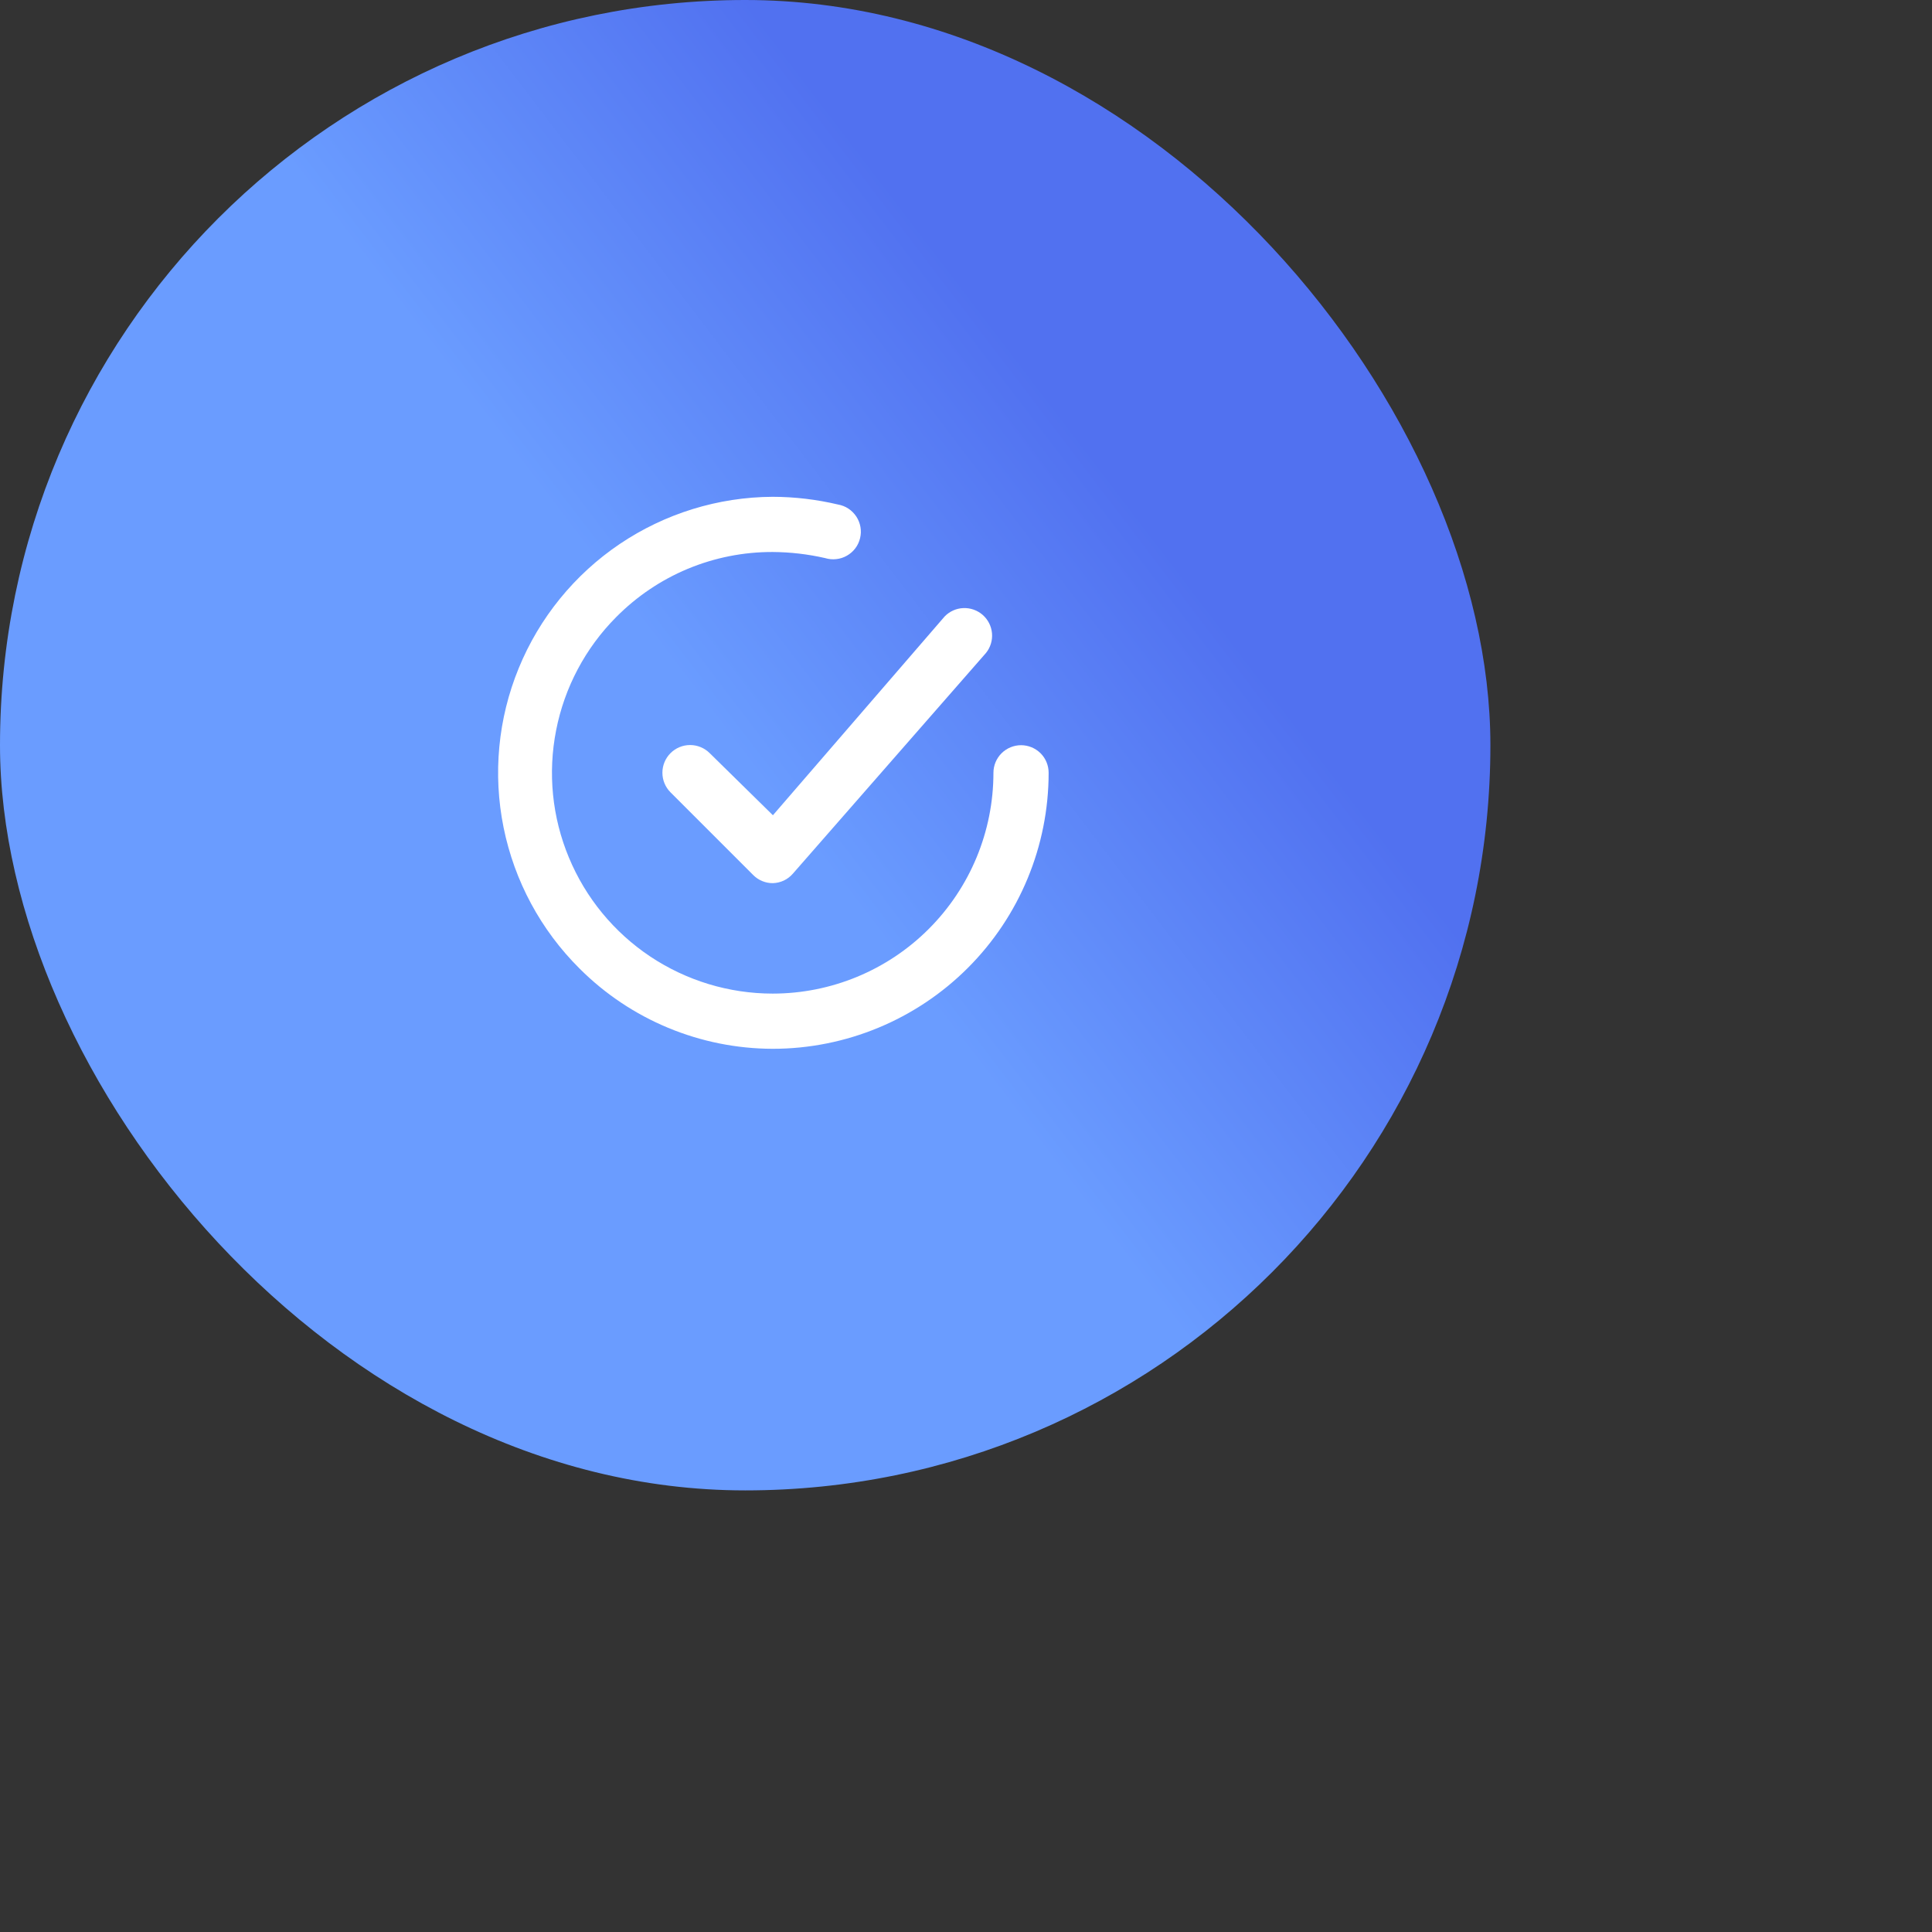 <?xml version="1.0" encoding="UTF-8"?> <svg xmlns="http://www.w3.org/2000/svg" width="35" height="35" viewBox="0 0 35 35" fill="none"><rect x="0" y="0" width="35" height="35" fill="#333333" stroke="none"/><rect width="27" height="27" rx="13.5" fill="url(#paint0_linear_167_452)"></rect><path d="M12.857 13.644C12.763 13.55 12.635 13.497 12.502 13.497C12.369 13.497 12.241 13.55 12.147 13.644C12.053 13.738 12 13.866 12 13.999C12 14.132 12.053 14.26 12.147 14.354L13.647 15.854C13.694 15.901 13.749 15.937 13.81 15.962C13.871 15.987 13.936 16 14.002 15.999C14.07 15.997 14.138 15.981 14.2 15.952C14.262 15.922 14.317 15.881 14.362 15.829L17.862 11.829C17.943 11.729 17.982 11.601 17.971 11.473C17.96 11.345 17.9 11.225 17.803 11.14C17.706 11.055 17.58 11.011 17.452 11.016C17.323 11.021 17.201 11.076 17.112 11.169L14.002 14.769L12.857 13.644Z" fill="white"></path><path d="M18.497 13.5C18.365 13.5 18.238 13.553 18.144 13.646C18.05 13.74 17.997 13.867 17.997 14C17.997 15.061 17.576 16.078 16.826 16.828C16.076 17.579 15.058 18 13.998 18C13.207 18 12.435 17.765 11.778 17.327C11.121 16.888 10.609 16.265 10.306 15.535C10.002 14.806 9.922 14.003 10.075 13.228C10.227 12.453 10.605 11.74 11.162 11.18C11.533 10.805 11.974 10.507 12.461 10.304C12.948 10.102 13.47 9.998 13.998 10C14.317 10.002 14.636 10.039 14.947 10.11C15.013 10.13 15.081 10.137 15.149 10.129C15.217 10.122 15.283 10.101 15.342 10.067C15.402 10.033 15.453 9.988 15.495 9.933C15.536 9.879 15.565 9.816 15.581 9.75C15.597 9.684 15.6 9.615 15.588 9.547C15.576 9.48 15.551 9.416 15.514 9.359C15.476 9.302 15.428 9.253 15.371 9.215C15.314 9.177 15.25 9.152 15.182 9.14C14.794 9.048 14.396 9.001 13.998 9C13.01 9.005 12.046 9.303 11.227 9.855C10.408 10.408 9.771 11.191 9.397 12.105C9.022 13.019 8.927 14.024 9.123 14.992C9.319 15.96 9.797 16.848 10.498 17.545C11.426 18.474 12.684 18.997 13.998 19C15.323 19 16.595 18.473 17.533 17.535C18.471 16.598 18.997 15.326 18.997 14C18.997 13.867 18.945 13.74 18.851 13.646C18.757 13.553 18.63 13.5 18.497 13.5Z" fill="white"></path><defs><linearGradient id="paint0_linear_167_452" x1="13.555" y1="-9.74017e-07" x2="-1.813" y2="11.711" gradientUnits="userSpaceOnUse"><stop stop-color="#5171F0"></stop><stop offset="0.435" stop-color="#6A9CFF"></stop></linearGradient></defs></svg> 